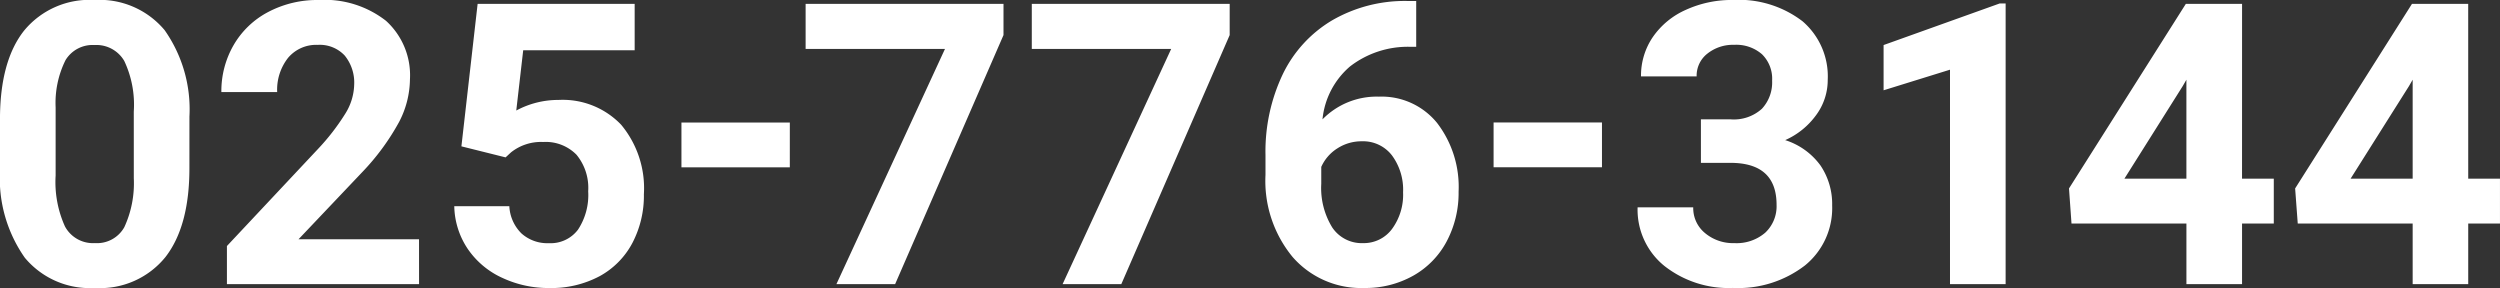 <svg xmlns="http://www.w3.org/2000/svg" width="185.063" height="21.317" viewBox="0 0 185.063 21.317">
  <rect x="0" y="0" width="185.063" height="21.317" fill="#333333" stroke="none"/>
  <g id="side_tel" transform="translate(0 0)">
    <path id="パス_4463" data-name="パス 4463" d="M15.923-17.095q0,4.3-1.781,6.583a6.217,6.217,0,0,1-5.215,2.28A6.261,6.261,0,0,1,3.74-10.469,10.2,10.2,0,0,1,1.9-16.881V-20.7q0-4.346,1.8-6.6A6.264,6.264,0,0,1,8.9-29.549a6.27,6.27,0,0,1,5.187,2.23,10.171,10.171,0,0,1,1.838,6.405Zm-4.118-4.189a7.584,7.584,0,0,0-.705-3.755,2.384,2.384,0,0,0-2.2-1.176A2.342,2.342,0,0,0,6.754-25.1a7.1,7.1,0,0,0-.734,3.5v5.044a7.961,7.961,0,0,0,.691,3.769,2.353,2.353,0,0,0,2.216,1.233,2.313,2.313,0,0,0,2.18-1.183,7.77,7.77,0,0,0,.7-3.619ZM32.923-8.516H18.7v-2.821l6.712-7.153a16.557,16.557,0,0,0,2.045-2.636,4.235,4.235,0,0,0,.663-2.137,3.169,3.169,0,0,0-.7-2.173,2.52,2.52,0,0,0-1.995-.791,2.718,2.718,0,0,0-2.2.962,3.81,3.81,0,0,0-.805,2.529H18.289a6.8,6.8,0,0,1,.9-3.463,6.377,6.377,0,0,1,2.558-2.458,7.774,7.774,0,0,1,3.748-.891,7.361,7.361,0,0,1,4.98,1.539,5.445,5.445,0,0,1,1.774,4.346,6.976,6.976,0,0,1-.8,3.135A17.421,17.421,0,0,1,28.72-16.81L24-11.837h8.92Zm3.135-10.2,1.2-10.545H48.883v3.434H40.632l-.513,4.46a6.529,6.529,0,0,1,3.121-.784,5.98,5.98,0,0,1,4.645,1.838,7.343,7.343,0,0,1,1.681,5.144,7.522,7.522,0,0,1-.848,3.6,5.984,5.984,0,0,1-2.43,2.465,7.585,7.585,0,0,1-3.733.876,8.054,8.054,0,0,1-3.491-.762,6.192,6.192,0,0,1-2.544-2.145,5.845,5.845,0,0,1-.99-3.149h4.075a3.044,3.044,0,0,0,.9,2.016,2.869,2.869,0,0,0,2.031.72,2.532,2.532,0,0,0,2.152-1,4.654,4.654,0,0,0,.755-2.843,3.848,3.848,0,0,0-.869-2.707,3.19,3.19,0,0,0-2.465-.94,3.565,3.565,0,0,0-2.38.769l-.4.37Zm24.31,1.555H52.346v-3.32h8.023Zm15.818-9.791L68.164-8.516H63.818l8.037-17.413H61.538v-3.334H76.187Zm16.743,0L84.907-8.516H80.561L88.6-25.929H78.281v-3.334H92.93Zm13.808-2.522v3.391h-.4a7,7,0,0,0-4.5,1.453A5.905,5.905,0,0,0,99.8-20.714a5.609,5.609,0,0,1,4.175-1.681,5.285,5.285,0,0,1,4.3,1.938,7.769,7.769,0,0,1,1.6,5.1A7.642,7.642,0,0,1,109-11.694a6.285,6.285,0,0,1-2.479,2.551,7.2,7.2,0,0,1-3.627.912,6.728,6.728,0,0,1-5.294-2.28A8.85,8.85,0,0,1,95.58-16.6v-1.482a13.318,13.318,0,0,1,1.275-5.963,9.351,9.351,0,0,1,3.662-4,10.731,10.731,0,0,1,5.536-1.432ZM102.719-19.09a3.286,3.286,0,0,0-1.81.52,3.132,3.132,0,0,0-1.2,1.375v1.254a5.563,5.563,0,0,0,.812,3.228,2.623,2.623,0,0,0,2.28,1.161,2.594,2.594,0,0,0,2.145-1.047,4.277,4.277,0,0,0,.819-2.715,4.269,4.269,0,0,0-.826-2.736A2.692,2.692,0,0,0,102.719-19.09Zm17.769,1.925h-8.023v-3.32h8.023Zm7.324-3.55h2.194a3.092,3.092,0,0,0,2.323-.784,2.872,2.872,0,0,0,.755-2.08,2.539,2.539,0,0,0-.748-1.952,2.9,2.9,0,0,0-2.059-.7,3.039,3.039,0,0,0-1.981.648,2.073,2.073,0,0,0-.8,1.689h-4.118a5.065,5.065,0,0,1,.876-2.914,5.839,5.839,0,0,1,2.451-2.016,8.18,8.18,0,0,1,3.47-.727,7.757,7.757,0,0,1,5.158,1.575,5.372,5.372,0,0,1,1.867,4.339,4.366,4.366,0,0,1-.869,2.622,5.648,5.648,0,0,1-2.28,1.838,5.155,5.155,0,0,1,2.615,1.881,5.1,5.1,0,0,1,.862,2.964A5.461,5.461,0,0,1,135.515-9.9a8.107,8.107,0,0,1-5.336,1.667A7.687,7.687,0,0,1,125.1-9.87a5.352,5.352,0,0,1-1.974-4.332h4.118a2.386,2.386,0,0,0,.876,1.909,3.229,3.229,0,0,0,2.159.741,3.244,3.244,0,0,0,2.3-.777,2.681,2.681,0,0,0,.834-2.059q0-3.106-3.42-3.106h-2.18Zm22.557,12.2h-4.118V-24.39l-4.916,1.525v-3.349l8.592-3.078h.442Zm17.5-7.809h2.351v3.32H167.87v4.489h-4.118v-4.489h-8.507L155.06-15.6l8.65-13.665h4.161Zm-8.706,0h4.588v-7.324l-.271.47Zm25.45,0h2.351v3.32h-2.351v4.489H180.5v-4.489h-8.507L171.8-15.6l8.65-13.665h4.161Zm-8.707,0H180.5v-7.324l-.271.47Z" transform="translate(-1.902 29.549)" fill="#fff"/>
  </g>
</svg>
